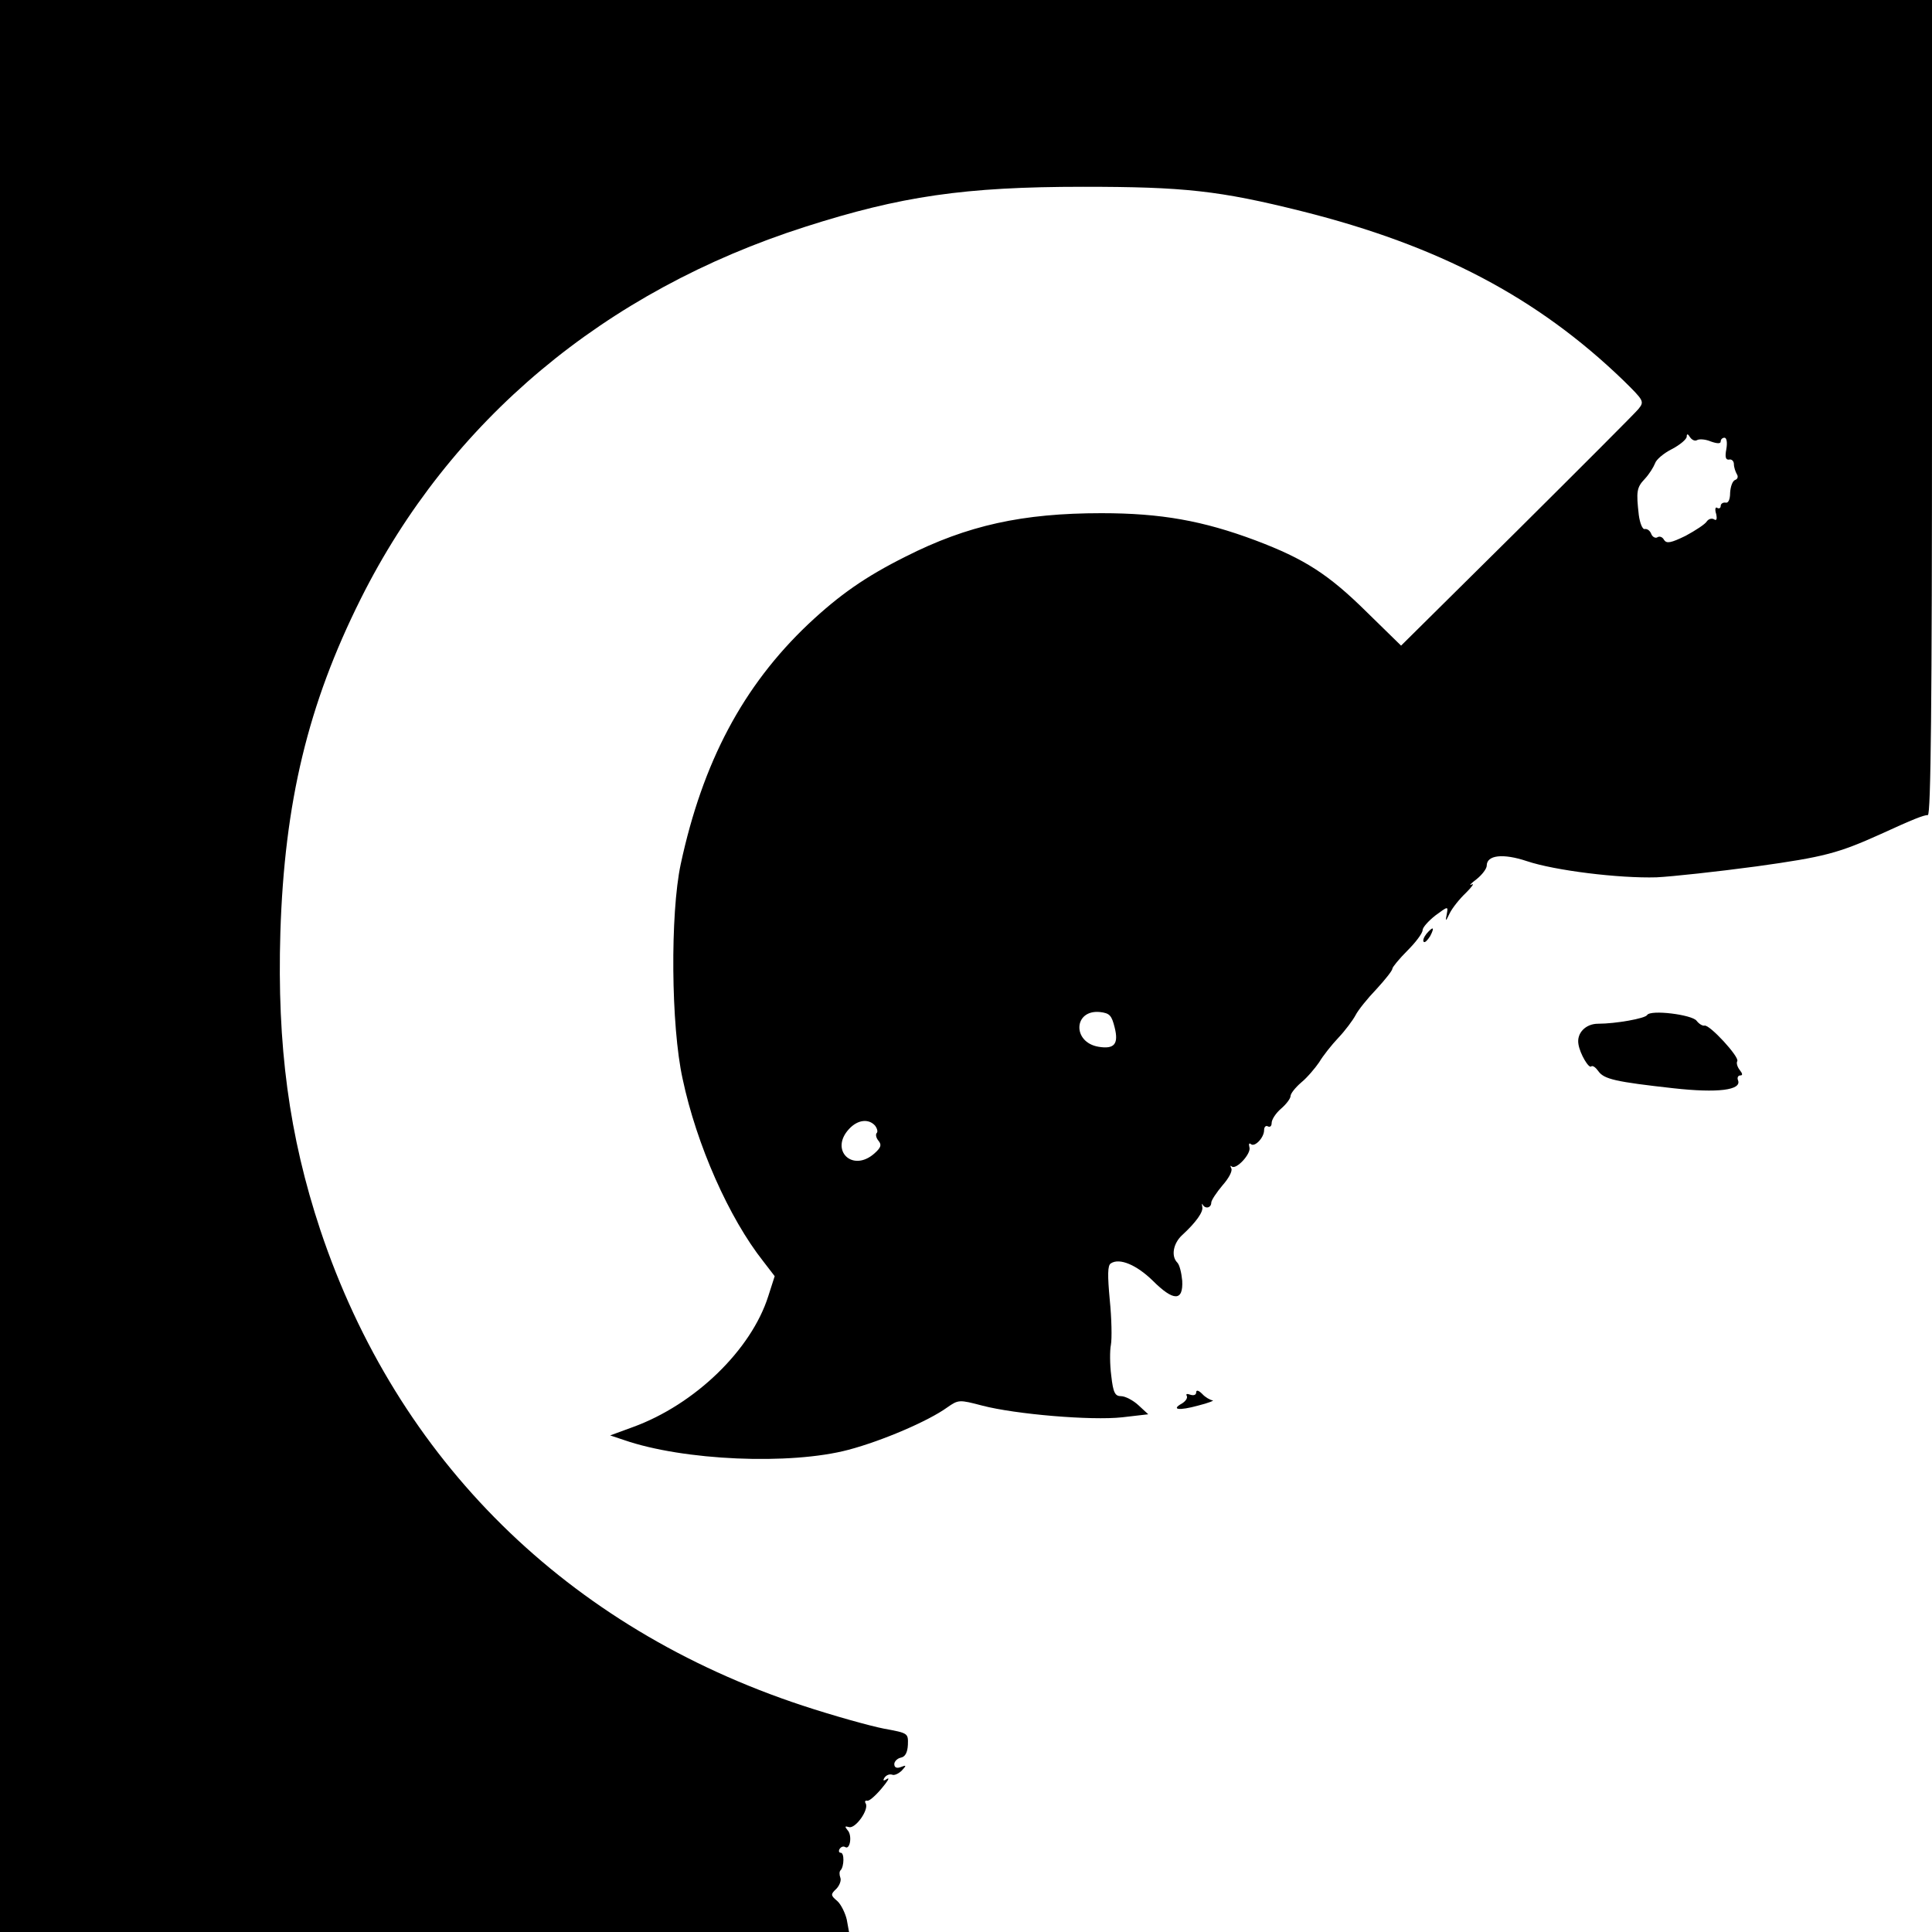 <?xml version="1.0" standalone="no"?>
<!DOCTYPE svg PUBLIC "-//W3C//DTD SVG 20010904//EN"
 "http://www.w3.org/TR/2001/REC-SVG-20010904/DTD/svg10.dtd">
<svg version="1.0" xmlns="http://www.w3.org/2000/svg"
 width="512pt" height="512pt" viewBox="0 0 512 512"
 preserveAspectRatio="xMidYMid meet">
<g transform="translate(0,512) scale(0.1,-0.1)"
fill="#000000" stroke="none">
<path d="M0 2560 l0 -2560 1125 0 1125 0 -6 33 c-4 17 -15 40 -25 49 -18 15
-18 18 -3 32 9 9 14 23 11 30 -3 8 -3 17 1 20 9 10 10 46 0 46 -5 0 -6 5 -3
10 4 6 10 8 15 5 13 -8 19 32 6 45 -8 10 -7 11 4 8 17 -5 54 47 44 63 -3 5 -1
8 4 7 5 -2 22 13 38 32 16 19 23 30 15 26 -10 -7 -12 -5 -7 3 5 7 13 10 20 8
6 -3 18 3 26 11 13 14 12 15 -3 9 -11 -4 -17 -1 -17 8 0 7 8 15 17 17 12 2 18
14 19 34 1 31 1 31 -64 43 -36 7 -133 34 -215 61 -624 206 -1074 650 -1278
1260 -83 250 -115 489 -106 789 11 345 73 604 213 884 236 472 646 816 1178
986 253 81 422 106 736 106 268 0 361 -10 581 -65 362 -91 623 -228 851 -448
55 -54 56 -56 40 -76 -10 -12 -155 -157 -323 -324 l-306 -303 -90 88 c-102
101 -166 142 -296 191 -139 52 -250 72 -408 72 -209 0 -355 -32 -519 -115
-106 -53 -175 -101 -258 -179 -173 -164 -280 -366 -338 -636 -28 -131 -26
-429 5 -569 37 -175 123 -369 214 -484 l30 -39 -17 -53 c-45 -142 -194 -287
-359 -347 l-60 -22 36 -12 c158 -55 442 -67 596 -26 90 24 211 76 261 112 30
21 32 21 93 5 88 -23 289 -40 371 -31 l69 8 -26 24 c-14 13 -35 24 -46 24 -16
0 -21 9 -26 54 -4 30 -4 67 -1 82 3 16 2 70 -3 119 -6 65 -6 92 3 97 23 15 68
-4 111 -46 55 -55 81 -55 78 0 -2 21 -7 42 -13 48 -17 17 -11 51 13 73 36 33
57 62 53 75 -1 7 -1 10 1 6 7 -13 23 -9 23 5 0 6 14 27 30 46 16 18 27 38 23
45 -3 6 -3 8 1 5 11 -11 53 34 47 51 -2 8 -1 12 4 8 10 -9 35 17 35 37 0 9 5
13 10 10 6 -3 10 1 10 9 0 9 11 26 25 38 14 12 25 27 25 33 0 7 13 23 28 36
16 13 37 38 48 54 10 17 33 46 51 65 18 19 38 46 45 59 7 14 32 45 56 70 23
25 42 49 42 54 0 4 18 26 40 48 22 22 40 46 40 54 0 7 15 24 34 39 34 25 34
25 30 3 -4 -20 -3 -20 8 3 7 14 26 38 43 54 16 16 23 26 15 22 -8 -4 -3 2 13
14 15 12 27 28 27 36 0 28 43 33 106 12 74 -25 245 -46 344 -43 41 2 161 15
265 29 180 25 217 35 330 86 85 39 113 50 124 50 8 0 11 302 11 1080 l0 1080
-2560 0 -2560 0 0 -2560z m4498 1394 c6 3 22 2 36 -4 17 -6 26 -6 26 0 0 6 5
10 10 10 6 0 8 -13 5 -30 -4 -21 -2 -29 7 -28 7 2 13 -4 13 -12 0 -8 4 -20 8
-27 4 -6 2 -13 -5 -15 -7 -3 -12 -18 -13 -34 0 -18 -5 -28 -12 -26 -7 1 -13
-3 -13 -9 0 -5 -4 -8 -9 -5 -5 4 -7 -4 -3 -16 3 -14 1 -19 -6 -14 -6 3 -14 1
-19 -6 -4 -7 -30 -24 -56 -38 -39 -19 -50 -21 -57 -11 -4 8 -12 11 -18 7 -5
-3 -13 1 -16 9 -3 8 -10 14 -17 13 -6 -2 -13 15 -16 37 -7 62 -6 73 16 96 12
13 23 31 27 41 3 10 23 27 45 38 21 11 39 26 39 33 0 8 3 8 9 -2 5 -7 13 -11
19 -7z m-1544 -1557 c11 -44 -1 -58 -43 -51 -70 12 -66 99 4 92 26 -3 31 -9
39 -41z m-635 -260 c6 -8 8 -17 4 -20 -3 -4 -1 -13 5 -20 9 -11 7 -18 -11 -34
-58 -51 -119 9 -67 65 23 25 52 28 69 9z"/>
<path d="M3780 2645 c-7 -9 -10 -18 -7 -21 3 -3 10 4 17 15 13 25 8 27 -10 6z"/>
<path d="M4365 2430 c-5 -9 -83 -23 -130 -23 -33 0 -57 -25 -52 -54 4 -26 28
-66 34 -59 4 3 12 -3 19 -13 15 -21 46 -28 199 -45 117 -13 181 -5 171 21 -3
7 0 13 6 13 7 0 6 5 -2 15 -6 8 -9 18 -6 23 6 11 -74 98 -87 94 -5 -1 -14 4
-21 13 -12 16 -122 30 -131 15z"/>
<path d="M3170 1430 c0 -7 -7 -9 -16 -6 -8 3 -12 2 -9 -3 3 -6 -3 -14 -12 -20
-31 -17 -9 -20 42 -6 28 7 45 14 38 14 -6 1 -19 8 -27 17 -10 10 -16 11 -16 4z"/>
</g>
</svg>
